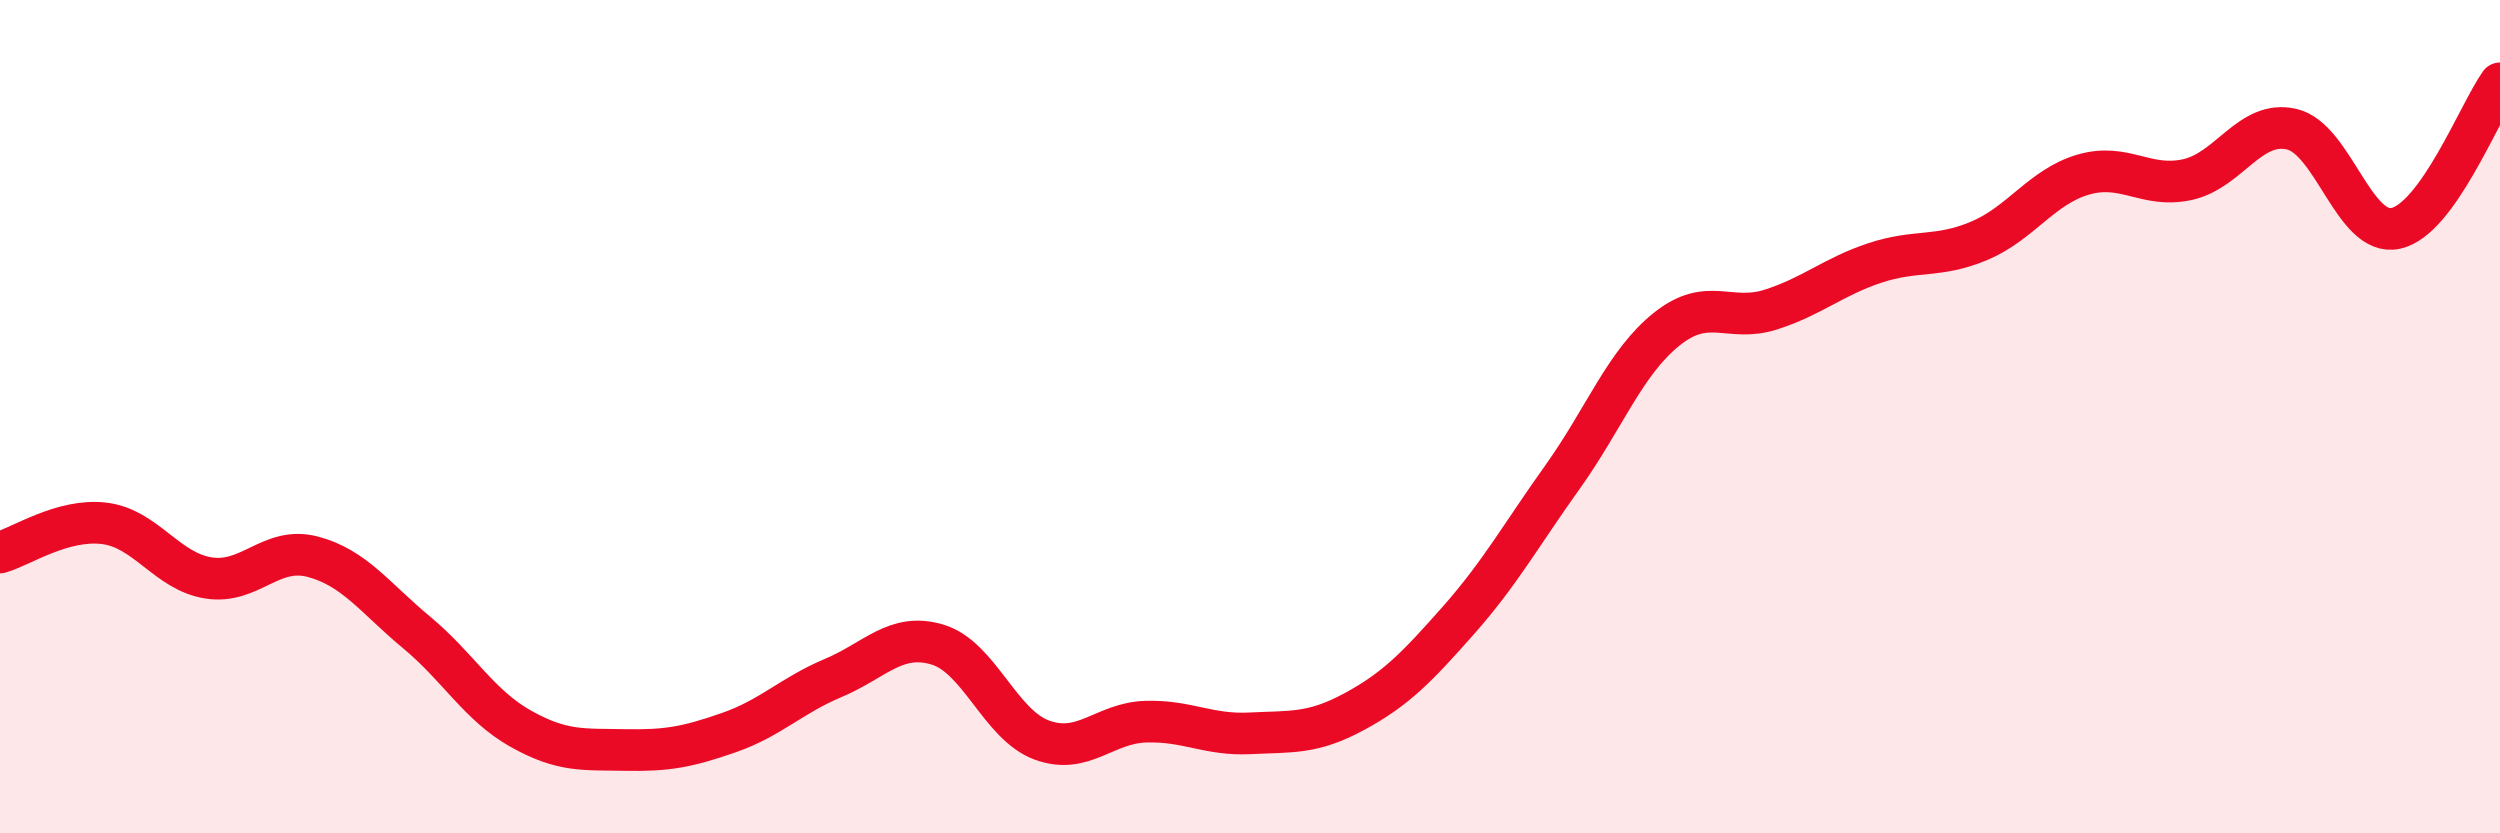 
    <svg width="60" height="20" viewBox="0 0 60 20" xmlns="http://www.w3.org/2000/svg">
      <path
        d="M 0,13.26 C 0.5,13.12 1.5,12.44 2.5,12.56 C 3.5,12.68 4,13.71 5,13.87 C 6,14.03 6.5,13.1 7.5,13.36 C 8.5,13.62 9,14.35 10,15.18 C 11,16.01 11.5,16.93 12.5,17.49 C 13.5,18.05 14,17.98 15,18 C 16,18.02 16.5,17.93 17.5,17.58 C 18.5,17.23 19,16.69 20,16.27 C 21,15.85 21.5,15.17 22.5,15.47 C 23.5,15.77 24,17.39 25,17.76 C 26,18.13 26.5,17.35 27.5,17.32 C 28.5,17.29 29,17.65 30,17.6 C 31,17.55 31.5,17.62 32.5,17.08 C 33.5,16.54 34,16.02 35,14.89 C 36,13.76 36.5,12.85 37.5,11.45 C 38.5,10.05 39,8.7 40,7.9 C 41,7.1 41.5,7.75 42.5,7.43 C 43.5,7.11 44,6.64 45,6.31 C 46,5.98 46.5,6.2 47.5,5.78 C 48.5,5.36 49,4.48 50,4.19 C 51,3.9 51.5,4.53 52.5,4.31 C 53.5,4.09 54,2.87 55,3.1 C 56,3.33 56.5,5.7 57.5,5.48 C 58.5,5.26 59.5,2.7 60,2L60 20L0 20Z"
        fill="#EB0A25"
        opacity="0.1"
        stroke-linecap="round"
        stroke-linejoin="round"
      />
      <path
        d="M 0,13.26 C 0.5,13.12 1.5,12.44 2.5,12.56 C 3.5,12.68 4,13.71 5,13.87 C 6,14.03 6.5,13.1 7.5,13.36 C 8.5,13.62 9,14.35 10,15.18 C 11,16.01 11.5,16.93 12.5,17.49 C 13.5,18.05 14,17.98 15,18 C 16,18.02 16.5,17.93 17.5,17.58 C 18.5,17.23 19,16.69 20,16.27 C 21,15.85 21.5,15.17 22.5,15.47 C 23.5,15.77 24,17.39 25,17.76 C 26,18.13 26.5,17.35 27.5,17.32 C 28.5,17.29 29,17.65 30,17.6 C 31,17.55 31.5,17.62 32.5,17.08 C 33.5,16.54 34,16.02 35,14.89 C 36,13.76 36.5,12.85 37.5,11.45 C 38.5,10.05 39,8.7 40,7.9 C 41,7.1 41.5,7.75 42.5,7.43 C 43.5,7.11 44,6.64 45,6.31 C 46,5.98 46.5,6.2 47.5,5.78 C 48.5,5.36 49,4.48 50,4.19 C 51,3.9 51.5,4.53 52.5,4.31 C 53.5,4.09 54,2.87 55,3.1 C 56,3.33 56.5,5.7 57.5,5.48 C 58.5,5.26 59.5,2.7 60,2"
        stroke="#EB0A25"
        stroke-width="1"
        fill="none"
        stroke-linecap="round"
        stroke-linejoin="round"
      />
    </svg>
  
